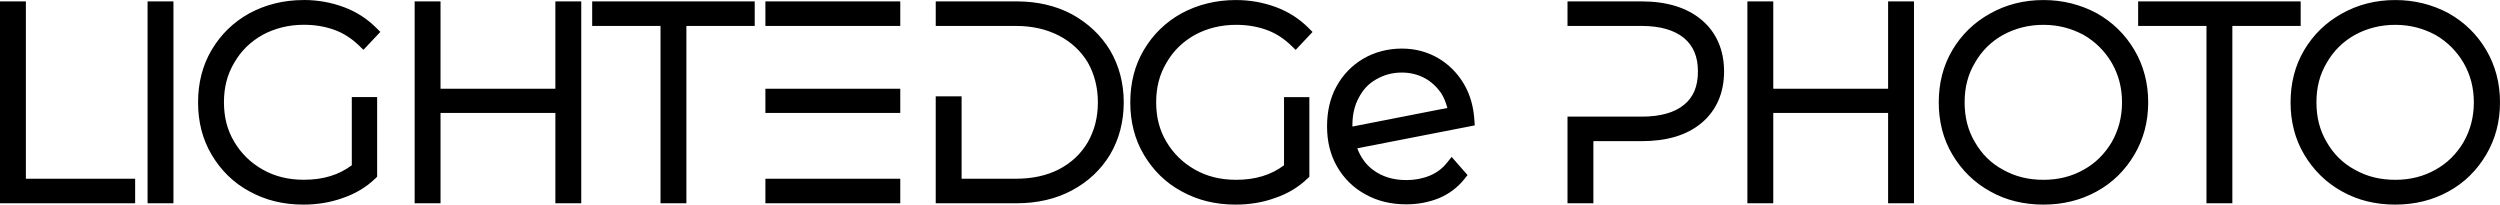 <?xml version="1.0" encoding="UTF-8"?><svg id="_レイヤー_1" xmlns="http://www.w3.org/2000/svg" viewBox="0 0 736.897 60.31"><path d="M89.49.012c-5.865,0-11.211,1.351-15.943,3.887l-.012.006-.01.006c-4.733,2.62-8.431,6.23-11.139,10.799-2.732,4.611-4.004,9.832-4.004,15.451,0,5.696,1.276,10.849,4.004,15.451,2.7,4.557,6.391,8.252,11.15,10.805,4.746,2.625,10.03,3.893,15.873,3.893,4.003,0,7.889-.588,11.617-1.941,3.723-1.272,6.929-3.169,9.598-5.752l.541-.523v-23.48h-7.47v20.097c-3.781,2.832-8.367,4.279-14.127,4.279-4.539,0-8.524-.971-12.076-2.969-3.581-2.014-6.371-4.731-8.457-8.232-2.067-3.469-3.025-7.269-3.025-11.639,0-4.37.959-8.17,3.025-11.639l.008-.012.006-.012c1.997-3.477,4.777-6.188,8.352-8.201,3.568-1.93,7.654-2.977,12.168-2.977,3.328,0,6.313.529,8.986,1.494,2.628.949,5.044,2.478,7.281,4.641l1.293,1.25,4.973-5.281-1.219-1.219c-2.653-2.653-5.839-4.719-9.508-6.084-3.629-1.35-7.602-2.109-11.887-2.109l.002.012ZM364.27.012c-5.865,0-11.213,1.351-15.945,3.887l-.01.006-.012.006c-4.733,2.62-8.43,6.23-11.137,10.799-2.732,4.611-4.004,9.832-4.004,15.451,0,5.696,1.276,10.849,4.004,15.451,2.7,4.557,6.389,8.252,11.148,10.805,4.746,2.625,10.032,3.893,15.875,3.893,4.003,0,7.889-.588,11.617-1.941,3.723-1.272,6.929-3.169,9.598-5.752l.541-.523v-23.469h-7.469v20.097c-3.781,2.832-8.369,4.279-14.129,4.279-4.539,0-8.524-.971-12.076-2.969-3.581-2.014-6.369-4.731-8.455-8.232-2.067-3.469-3.027-7.269-3.027-11.639,0-4.37.961-8.17,3.027-11.639l.008-.012.006-.012c1.997-3.476,4.774-6.186,8.348-8.199,3.569-1.931,7.655-2.978,12.17-2.978,3.328,0,6.315.529,8.988,1.494,2.629.949,5.044,2.478,7.281,4.641l1.293,1.25,4.973-5.281-1.219-1.219c-2.653-2.653-5.839-4.719-9.508-6.084-3.629-1.35-7.602-2.109-11.887-2.109l.001.001ZM602.33.012c-5.789,0-11.071,1.357-15.736,3.986-4.727,2.62-8.422,6.227-11.127,10.791-2.732,4.611-4.004,9.827-4.004,15.371,0,5.62,1.276,10.768,4.004,15.371,2.7,4.556,6.386,8.244,11.127,10.871,4.68,2.638,9.964,3.906,15.736,3.906,5.692,0,10.968-1.269,15.715-3.895,4.68-2.553,8.366-6.242,11.068-10.803,2.719-4.589,4.084-9.738,4.084-15.451,0-5.637-1.36-10.854-4.084-15.451-2.707-4.569-6.398-8.171-11.047-10.791l-.016-.01-.018-.01c-4.725-2.531-9.99-3.887-15.703-3.887l0.0.001ZM706.03.012c-5.789,0-11.071,1.357-15.736,3.986-4.727,2.62-8.42,6.227-11.125,10.791-2.732,4.611-4.004,9.827-4.004,15.371,0,5.62,1.276,10.768,4.004,15.371,2.7,4.556,6.384,8.244,11.125,10.871,4.68,2.638,9.964,3.906,15.736,3.906,5.692,0,10.97-1.269,15.717-3.895,4.68-2.553,8.364-6.242,11.066-10.803,2.719-4.589,4.084-9.738,4.084-15.451,0-5.637-1.36-10.854-4.084-15.451-2.707-4.569-6.396-8.171-11.045-10.791l-.018-.01-.016-.01c-4.725-2.531-9.992-3.887-15.705-3.887l0.0.001ZM0,.413v59.496h39.836v-7.228H7.627V.412l-7.627 0ZM43.498.413v59.496h7.627V.413h-7.627ZM122.221.413v59.496h7.629v-26.613h33.85v26.613h7.629V.413h-7.629v25.734h-33.85V.413h-7.629ZM174.551.413v7.228h20.141v52.268h7.627V7.641h20.141V.413h-47.909ZM225.608.413v7.228h39.756V.413h-39.756ZM275.817.413v7.228h23.596c4.87,0,9.116.981,12.834,2.912,3.644,1.934,6.413,4.562,8.406,7.877,1.917,3.4,2.957,7.306,2.957,11.73,0,4.513-1.036,8.327-2.961,11.738-1.993,3.392-4.755,6.013-8.402,7.949l-.002.002c-3.701,1.922-7.945,2.83-12.832,2.83h-15.97v-24.295h-7.629v31.523h23.914c6.001,0,11.501-1.255,16.264-3.807,4.728-2.533,8.51-6.053,11.23-10.559l.008-.01.006-.012c2.638-4.51,3.998-9.648,3.998-15.361,0-5.637-1.36-10.773-3.998-15.283l-.006-.01-.008-.01c-2.72-4.505-6.498-8.019-11.209-10.627l-.012-.006-.01-.006c-4.763-2.551-10.263-3.807-16.264-3.807l-23.91.002ZM462.037.413v7.228h21.836c5.638,0,9.739,1.289,12.527,3.586,2.704,2.293,4.078,5.427,4.078,9.822,0,4.487-1.379,7.611-4.066,9.816l-.002.002h-.002c-2.775,2.29-6.877,3.512-12.535,3.512h-21.836v25.529h7.627v-18.301h14.209c7.302,0,13.286-1.677,17.686-5.373,4.379-3.678,6.627-8.871,6.627-15.186,0-6.24-2.238-11.498-6.627-15.186-4.389-3.687-10.37-5.451-17.686-5.451l-21.836.001ZM515.057.413v59.496h7.629v-26.613h33.85v26.613h7.629V.413h-7.629v25.734h-33.85V.413h-7.629ZM630.237.413v7.228h20.141v52.268h7.627V7.641h20.141V.413h-47.909ZM602.327,7.321c4.341,0,8.256,1.037,11.84,2.975,3.484,2.006,6.195,4.71,8.285,8.215,2.004,3.492,3.033,7.306,3.033,11.65,0,4.345-1.035,8.247-3.033,11.73-2.094,3.511-4.804,6.214-8.277,8.135l-.006.002-.006.004c-3.562,2.003-7.466,2.969-11.836,2.969-4.454,0-8.354-.965-11.916-2.969l-.014-.008-.012-.006c-3.552-1.924-6.248-4.618-8.258-8.115l-.006-.012-.008-.012c-2.061-3.46-3.025-7.349-3.025-11.719,0-4.37.959-8.17,3.025-11.639l.008-.012.006-.012c2.007-3.494,4.707-6.193,8.273-8.201,3.586-1.939,7.498-2.977,11.926-2.977l-0.0.002ZM706.027,7.321c4.341,0,8.258,1.036,11.842,2.973,3.484,2.006,6.193,4.712,8.283,8.217,2.004,3.492,3.035,7.306,3.035,11.65,0,4.345-1.037,8.247-3.035,11.73-2.094,3.511-4.804,6.214-8.277,8.135l-.004.002-.006.004c-3.562,2.003-7.468,2.969-11.838,2.969-4.454,0-8.354-.965-11.916-2.969l-.012-.008-.012-.006c-3.552-1.924-6.248-4.618-8.258-8.115l-.008-.012-.006-.012c-2.06-3.459-3.027-7.349-3.027-11.719,0-4.37.961-8.17,3.027-11.639l.006-.012.008-.012c2.007-3.493,4.705-6.191,8.269-8.199,3.586-1.94,7.498-2.978,11.928-2.978l0.0.001ZM413.237,14.319c-4.206,0-8.05,1.041-11.359,2.957l-.008.002-.006.004c-3.375,1.99-6.026,4.733-7.926,8.188-1.926,3.501-2.777,7.497-2.777,11.805,0,4.406.95,8.35,2.953,11.834,1.986,3.455,4.798,6.266,8.361,8.182,3.556,1.991,7.564,2.939,12.039,2.939,3.404,0,6.603-.603,9.611-1.807l.018-.006.016-.008c2.881-1.222,5.462-3.086,7.492-5.647l.922-1.162-4.695-5.342-1.322,1.654c-1.425,1.781-3.069,3.012-5.127,3.863-2.084.863-4.412,1.305-6.834,1.305-4.009,0-7.169-1.003-9.894-3.012-2.21-1.628-3.65-3.802-4.641-6.355l34.631-6.754-.102-1.561c-.254-3.889-1.203-7.472-3.123-10.701-1.9-3.196-4.451-5.752-7.584-7.58-3.151-1.838-6.759-2.799-10.645-2.799l0-0ZM413.237,21.387c2.439,0,4.701.57,6.674,1.627,1.958,1.049,3.493,2.508,4.801,4.314.896,1.378,1.483,2.901,1.912,4.49l-27.975,5.48c-.001-.102-.021-.246-.021-.346,0-3.046.591-5.771,1.861-8.1l.01-.02.01-.018c1.221-2.37,2.876-4.154,5.127-5.42l.01-.006.012-.006c2.223-1.29,4.679-1.998,7.58-1.998l-0.0 0ZM225.607,26.147v7.148h39.756v-7.148h-39.756ZM225.607,52.68v7.228h39.756v-7.228h-39.756Z"/></svg>
